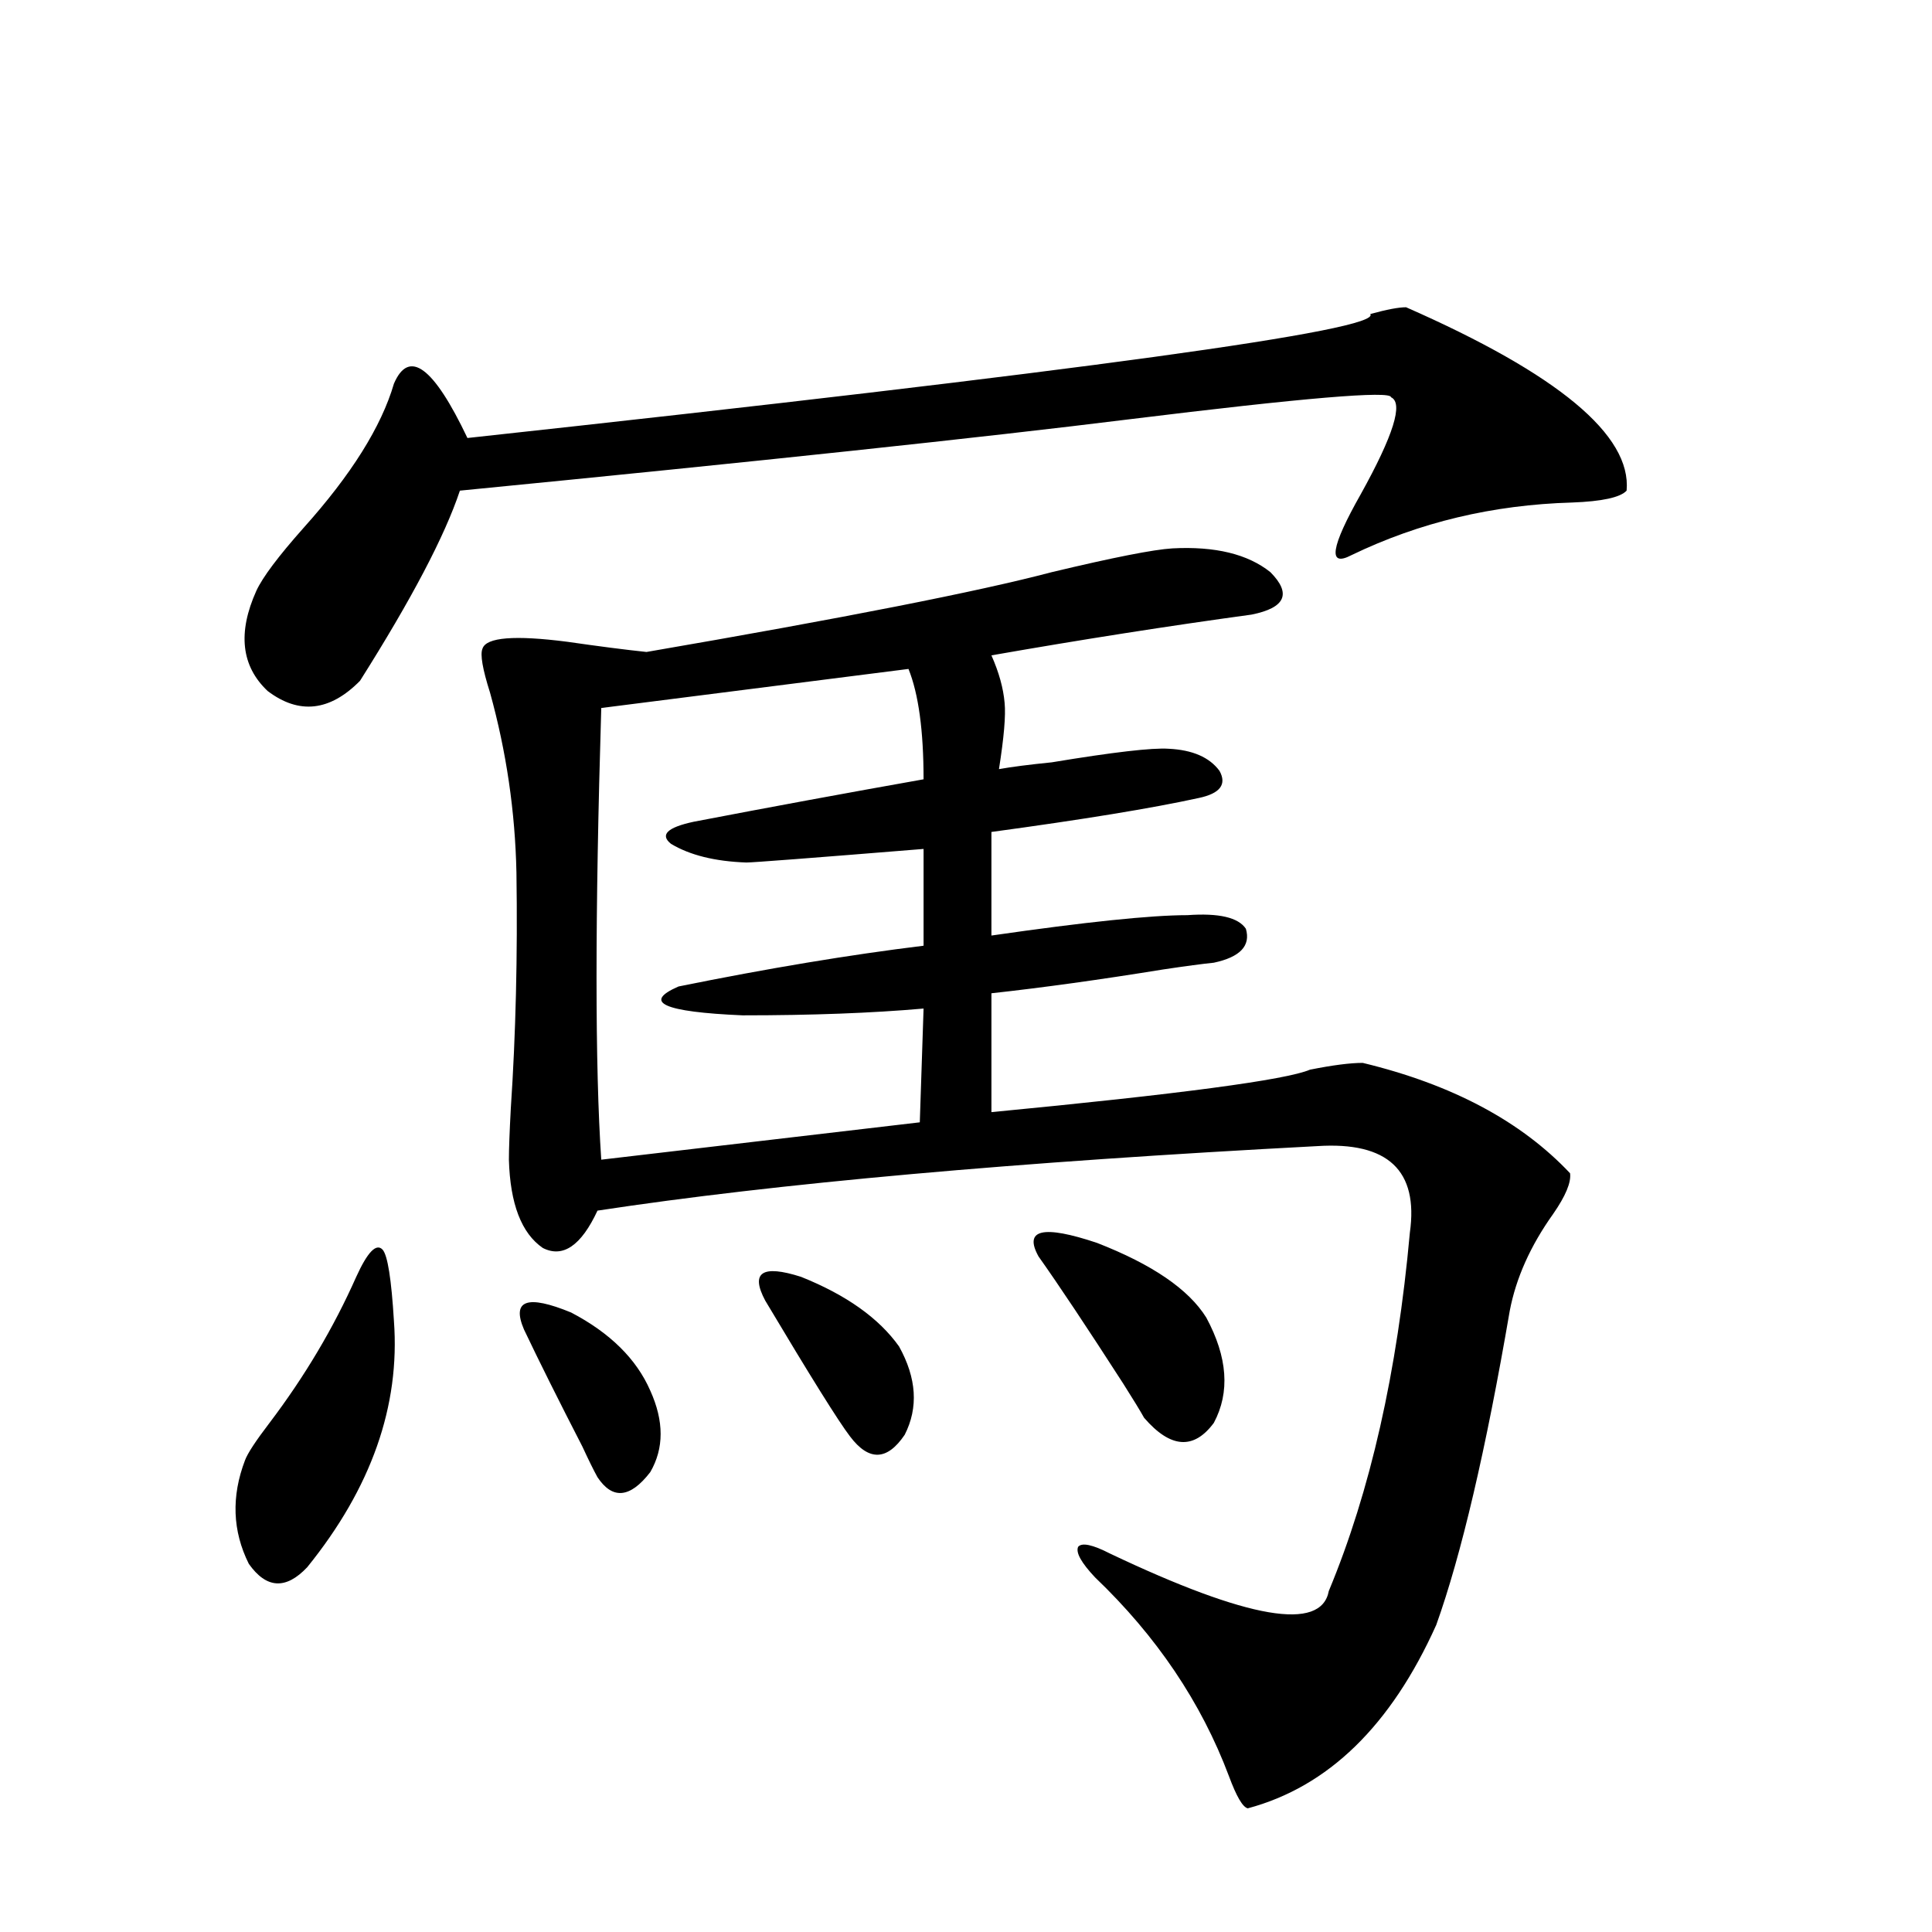 <?xml version="1.0" encoding="utf-8"?>
<!-- Generator: Adobe Illustrator 16.0.0, SVG Export Plug-In . SVG Version: 6.00 Build 0)  -->
<!DOCTYPE svg PUBLIC "-//W3C//DTD SVG 1.1//EN" "http://www.w3.org/Graphics/SVG/1.1/DTD/svg11.dtd">
<svg version="1.1" id="图层_1" xmlns="http://www.w3.org/2000/svg" xmlns:xlink="http://www.w3.org/1999/xlink" x="0px" y="0px"
	 width="1000px" height="1000px" viewBox="0 0 1000 1000" enable-background="new 0 0 1000 1000" xml:space="preserve">
<path d="M184.386,660.891c5.854-12.881,10.396-17.578,13.658-14.063c2.591,2.939,4.542,15.244,5.854,36.914
	c3.247,43.945-11.707,86.436-44.877,127.441c-11.067,11.729-21.143,11.138-30.243-1.758c-8.46-16.987-9.116-34.854-1.951-53.613
	c1.296-3.516,5.518-9.956,12.683-19.336C157.71,712.458,172.679,687.258,184.386,660.891z M727.788,159.035
	c78.687,34.58,116.735,66.221,114.144,94.922c-3.262,3.516-12.683,5.576-28.292,6.152c-40.975,1.182-79.022,10.259-114.144,27.246
	c-12.363,6.455-10.731-4.092,4.878-31.641c16.905-30.459,22.103-47.158,15.609-50.098c0-3.516-45.212,0.303-135.606,11.426
	c-75.456,9.38-190.895,21.685-346.333,36.914c-7.805,23.442-25.045,56.25-51.706,98.438c-15.609,15.82-31.554,17.578-47.804,5.273
	c-13.658-12.881-15.609-30.171-5.854-51.855c3.247-7.031,11.372-17.866,24.39-32.52c24.71-27.534,40.319-52.432,46.828-74.707
	c7.805-18.154,20.487-8.789,38.048,28.125c318.041-34.565,473.8-55.947,467.306-64.16
	C717.697,160.217,723.885,159.035,727.788,159.035z M606.815,283.84c22.103-1.167,39.023,2.939,50.73,12.305
	c11.052,11.138,7.805,18.457-9.756,21.973c-42.926,5.864-87.803,12.896-134.631,21.094c3.902,8.789,6.174,17.002,6.829,24.609
	c0.64,6.455-0.335,17.881-2.927,34.277c6.494-1.167,15.609-2.334,27.316-3.516c31.859-5.273,52.026-7.607,60.486-7.031
	c12.347,0.591,21.128,4.395,26.341,11.426c3.902,7.031,0.32,11.729-10.731,14.063c-24.07,5.273-59.846,11.138-107.314,17.578v53.613
	c48.779-7.031,82.59-10.547,101.461-10.547c16.25-1.167,26.341,1.182,30.243,7.031c2.592,8.789-2.927,14.653-16.585,17.578
	c-5.854,0.591-14.634,1.758-26.341,3.516c-32.53,5.273-62.117,9.38-88.778,12.305v61.523
	c97.559-9.365,152.511-16.699,164.874-21.973c11.707-2.334,20.807-3.516,27.316-3.516c46.173,11.138,81.949,30.186,107.314,57.129
	c0.64,4.697-2.286,11.729-8.78,21.094c-11.707,16.411-19.192,33.11-22.438,50.098c-12.363,72.07-25.045,126.274-38.048,162.598
	c-23.414,52.145-55.944,83.785-97.559,94.922c-2.607-0.59-5.854-6.152-9.756-16.699c-14.314-38.095-37.407-72.372-69.267-102.832
	c-7.164-7.607-10.091-12.881-8.78-15.82c1.951-2.334,7.469-1.167,16.585,3.516c71.538,33.976,109.266,40.43,113.168,19.336
	c21.463-51.553,35.441-113.379,41.95-185.449c4.543-32.217-11.387-47.158-47.804-44.824
	c-156.094,8.213-280.329,19.336-372.674,33.398c-8.46,18.169-17.896,24.609-28.292,19.336c-11.067-7.607-16.92-22.852-17.561-45.703
	c0-5.273,0.32-14.063,0.976-26.367c2.591-38.672,3.567-79.39,2.927-122.168c-0.656-31.641-5.213-62.69-13.658-93.164
	c-3.902-12.305-5.213-19.912-3.902-22.852c1.951-5.85,16.585-7.031,43.901-3.516c16.25,2.349,29.908,4.106,40.975,5.273
	c102.101-17.578,172.023-31.338,209.751-41.309C576.237,288.537,597.059,284.431,606.815,283.84z M271.213,688.137
	c-6.509-15.229,1.616-18.154,24.39-8.789c20.152,10.547,33.81,24.033,40.975,40.43c7.149,15.82,7.149,29.883,0,42.188
	c-10.411,13.486-19.512,14.365-27.316,2.637c-1.951-3.516-4.558-8.789-7.805-15.82C289.094,724.763,279.018,704.548,271.213,688.137
	z M470.233,346.242l-159.021,20.215c-3.262,107.817-3.262,185.752,0,233.789l164.874-19.336l1.951-58.887
	c-26.676,2.349-57.895,3.516-93.656,3.516c-40.975-1.758-52.042-6.729-33.17-14.941c46.173-9.365,88.443-16.396,126.826-21.094
	v-50.098c-57.895,4.697-88.458,7.031-91.705,7.031c-16.265-0.576-29.268-3.804-39.023-9.668c-5.854-4.683-1.951-8.486,11.707-11.426
	c39.664-7.607,79.343-14.941,119.021-21.973C478.038,378.186,475.431,359.138,470.233,346.242z M396.088,673.195
	c-7.805-14.639-1.631-18.745,18.536-12.305c23.414,9.38,40.319,21.396,50.73,36.035c9.1,16.411,10.076,31.641,2.927,45.703
	c-9.116,13.486-18.536,13.774-28.292,0.879C434.136,735.9,419.502,712.458,396.088,673.195z M537.548,650.344
	c-7.805-14.063,2.271-16.396,30.243-7.031c28.612,11.138,47.469,24.033,56.584,38.672c11.052,20.518,12.347,38.672,3.902,54.492
	c-10.411,14.063-22.438,13.184-36.097-2.637c-1.951-3.516-5.533-9.365-10.731-17.578
	C562.578,686.97,547.945,664.997,537.548,650.344z"/>
</svg>
